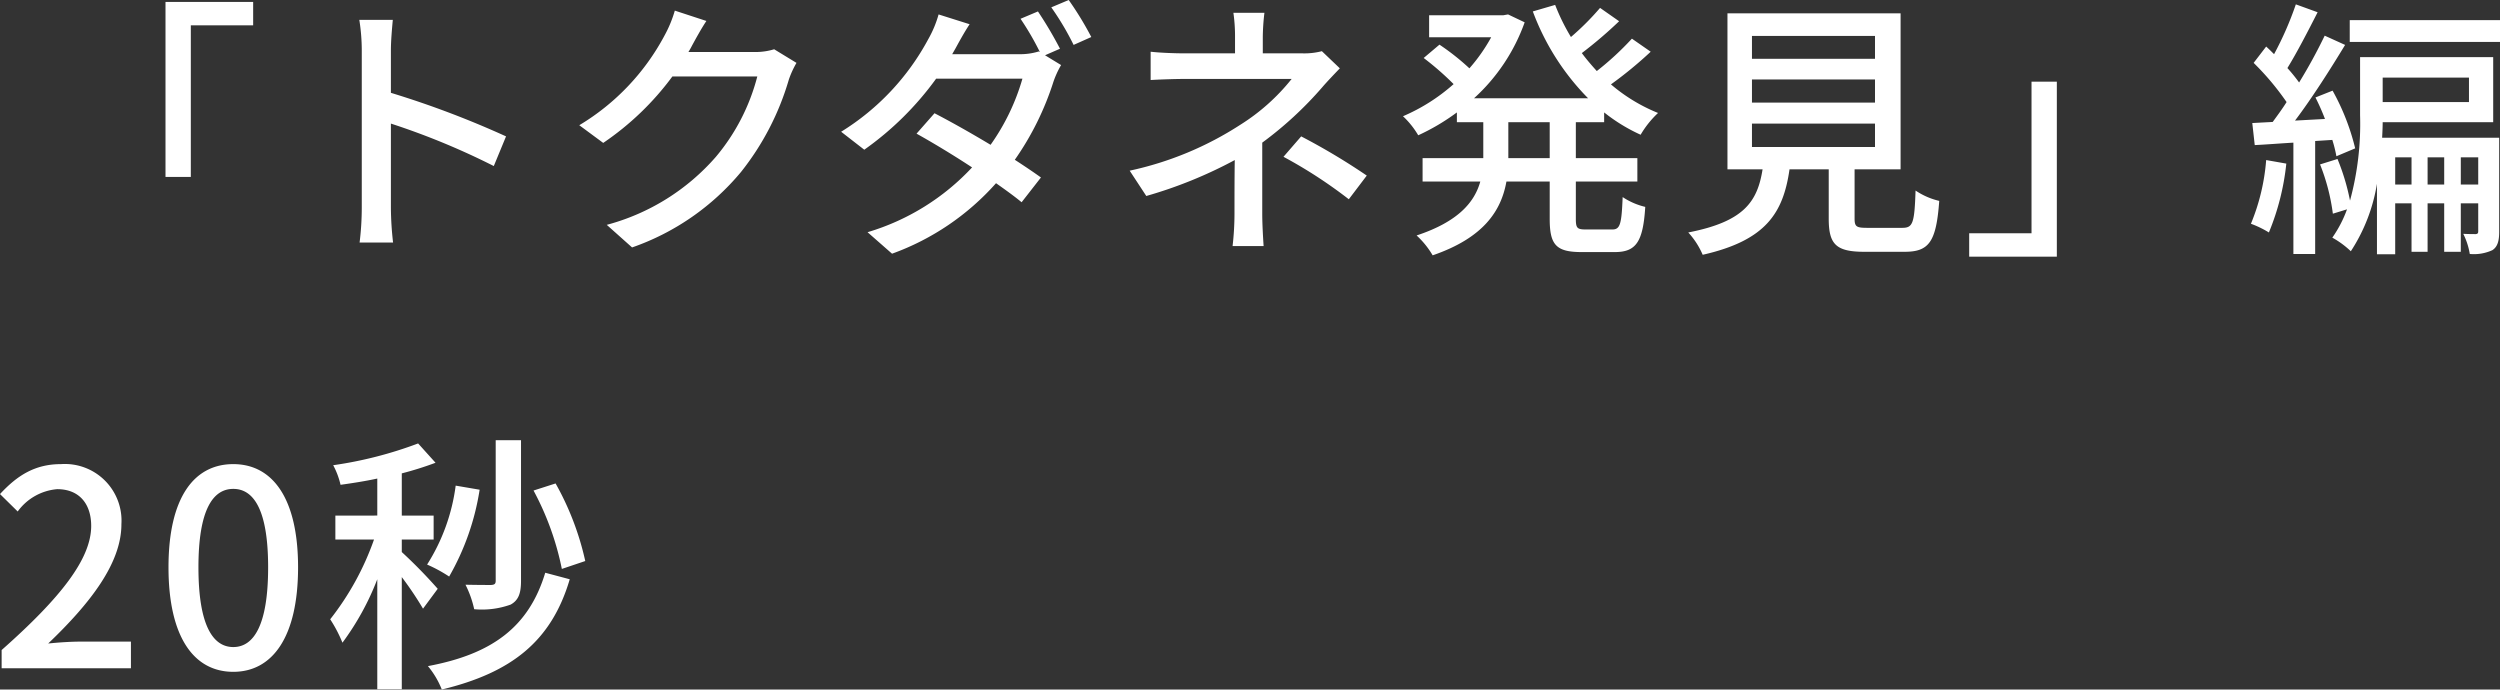 <svg xmlns="http://www.w3.org/2000/svg" width="275.52" height="75.99" viewBox="0 0 275.52 75.99">
  <rect x="0" y="0" width="275.52" height="75.99" fill="#333333" stroke="none"/>
  <path id="パス_4338" data-name="パス 4338" d="M19.38,28.85h2.79V12.14h6.87V9.56H19.38Zm37.53-4.47a103.523,103.523,0,0,0-12.69-4.8V14.9c0-1.05.12-2.37.21-3.36H40.74a21.717,21.717,0,0,1,.27,3.36V32.24a31.405,31.405,0,0,1-.24,3.84h3.69a35.151,35.151,0,0,1-.24-3.84V22.97a79.978,79.978,0,0,1,11.34,4.68Zm29.55-9.6a7.045,7.045,0,0,1-2.25.3h-7.2c.15-.24.3-.51.42-.75.33-.6.96-1.77,1.56-2.67l-3.48-1.14a13.3,13.3,0,0,1-1.11,2.7,25.46,25.46,0,0,1-9.42,9.93l2.64,1.95a31.235,31.235,0,0,0,7.62-7.32H84.6a22.528,22.528,0,0,1-4.56,8.85,24.242,24.242,0,0,1-12.03,7.5l2.79,2.49a27.273,27.273,0,0,0,12-8.31,29.691,29.691,0,0,0,5.28-10.2,10.268,10.268,0,0,1,.84-1.83Zm31.5-.06a43.474,43.474,0,0,0-2.43-4.11l-1.92.81a30.8,30.8,0,0,1,2.13,3.66l-.12-.06a6.923,6.923,0,0,1-2.25.3h-7.29l.36-.63c.33-.6.96-1.77,1.56-2.67l-3.42-1.08a12.05,12.05,0,0,1-1.14,2.73,26.971,26.971,0,0,1-9.6,10.2l2.55,1.98a33.874,33.874,0,0,0,7.92-7.83h9.51a24.039,24.039,0,0,1-3.51,7.29c-2.19-1.32-4.5-2.61-6.18-3.48l-1.98,2.25c1.62.9,3.93,2.28,6.12,3.72a25.745,25.745,0,0,1-11.52,7.14l2.7,2.37a28.066,28.066,0,0,0,11.46-7.77c1.11.78,2.1,1.5,2.82,2.1l2.13-2.73c-.75-.54-1.77-1.23-2.88-1.95a31.722,31.722,0,0,0,4.26-8.61,10.267,10.267,0,0,1,.84-1.83l-1.77-1.08ZM117,10.16a30.108,30.108,0,0,1,2.46,4.14l1.95-.87a35.463,35.463,0,0,0-2.49-4.08Zm23.25,14.91a40.352,40.352,0,0,0,6.6-6.09c.54-.63,1.32-1.44,1.95-2.1l-1.98-1.89a7.573,7.573,0,0,1-2.13.24h-4.38V13.46a23.943,23.943,0,0,1,.18-2.7h-3.42a18.222,18.222,0,0,1,.18,2.7v1.77h-5.58c-1.02,0-2.7-.06-3.72-.18v3.12c.93-.06,2.7-.12,3.78-.12h11.76a22.512,22.512,0,0,1-5.64,5.04,36.487,36.487,0,0,1-12.21,5.07l1.83,2.79a48.888,48.888,0,0,0,9.75-3.96c-.03,1.92-.03,4.32-.03,5.94a31.23,31.23,0,0,1-.21,3.54h3.42c-.06-.93-.15-2.43-.15-3.54Zm2.34,1.56a51.643,51.643,0,0,1,7.2,4.68l1.98-2.61a71.724,71.724,0,0,0-7.23-4.32Zm29.34.15h-4.56V22.82h4.56Zm6-3.96V21.74a19.005,19.005,0,0,0,4.02,2.46,10.723,10.723,0,0,1,1.92-2.4,18.782,18.782,0,0,1-5.19-3.15,44.215,44.215,0,0,0,4.38-3.6l-2.07-1.44a32.44,32.44,0,0,1-3.87,3.57c-.57-.63-1.14-1.29-1.65-1.98a47.434,47.434,0,0,0,4.11-3.51l-2.1-1.47a29.4,29.4,0,0,1-3.21,3.21,22.774,22.774,0,0,1-1.74-3.54l-2.46.72a26.96,26.96,0,0,0,6.09,9.57H163.59a20.674,20.674,0,0,0,5.58-8.37l-1.83-.87-.51.09h-8.19v2.43h6.84a19,19,0,0,1-2.4,3.42,26.331,26.331,0,0,0-3.3-2.61l-1.74,1.47a31.52,31.52,0,0,1,3.3,2.88,20.593,20.593,0,0,1-5.58,3.54,9.4,9.4,0,0,1,1.68,2.1,23.723,23.723,0,0,0,4.26-2.52v1.08h2.91v3.96h-6.69v2.58h6.36c-.63,2.25-2.4,4.41-7.02,5.94a9.46,9.46,0,0,1,1.77,2.19c5.67-1.95,7.56-4.95,8.13-8.13h4.77v4.11c0,2.85.69,3.66,3.51,3.66h3.66c2.34,0,3.12-1.11,3.36-4.98a7.663,7.663,0,0,1-2.49-1.08c-.12,2.97-.27,3.57-1.14,3.57h-2.91c-.96,0-1.11-.15-1.11-1.17V29.36h6.78V26.78h-6.78V22.82Zm16.29.15h13.56v2.58H194.22Zm0-4.86h13.56v2.55H194.22Zm0-4.8h13.56v2.52H194.22Zm12.72,21.15c-1.2,0-1.41-.12-1.41-1.02V28.01h5.07V10.82H191.52V28.01h3.87c-.57,3.57-2.04,5.76-8.19,6.96a8.64,8.64,0,0,1,1.59,2.46c7.02-1.59,8.88-4.65,9.57-9.42h4.32v5.43c0,2.82.78,3.66,3.93,3.66h4.44c2.7,0,3.48-1.11,3.81-5.61a7.857,7.857,0,0,1-2.61-1.14c-.12,3.63-.3,4.11-1.47,4.11Zm20.88-16.11h-2.79V35.06h-6.87v2.58h9.66Zm23.07,8.64a22.967,22.967,0,0,1-1.68,7.02,10.988,10.988,0,0,1,1.98.96,27.179,27.179,0,0,0,1.92-7.59Zm7.29-2.22a14.282,14.282,0,0,1,.45,1.8l2.07-.87a25.223,25.223,0,0,0-2.49-6.36l-1.89.75a24.54,24.54,0,0,1,1.05,2.37l-3.3.18c1.86-2.46,3.9-5.67,5.52-8.34l-2.25-1.02a57.3,57.3,0,0,1-2.82,5.16,18.8,18.8,0,0,0-1.29-1.59c1.02-1.65,2.28-4.08,3.33-6.15l-2.4-.87a35.94,35.94,0,0,1-2.4,5.49c-.3-.3-.57-.57-.87-.84l-1.38,1.8a29.511,29.511,0,0,1,3.63,4.32c-.51.81-1.05,1.53-1.53,2.19l-2.25.12.27,2.43c1.26-.06,2.73-.18,4.26-.27V37.34h2.4V24.89Zm14.16,4.92v-3h1.92v3Zm-3.66,0v-3h1.83v3Zm-3.57,0v-3h1.8v3Zm8.13-11.79v2.7h-9.51V17.9Zm3.33,6.63h-12.9c.03-.6.06-1.17.06-1.71h12.18V15.65H261.24v6.39a32.226,32.226,0,0,1-1.11,9.42,24.286,24.286,0,0,0-1.38-4.59l-1.92.6a22.369,22.369,0,0,1,1.41,5.43l1.56-.48a13.4,13.4,0,0,1-1.62,3.12,9.93,9.93,0,0,1,2.04,1.5,19.18,19.18,0,0,0,2.88-7.44v7.77h2.01V31.76h1.8V37.1h1.77V31.76h1.83V37.1h1.83V31.76h1.92v3.06c0,.24-.06.3-.27.33-.21,0-.75,0-1.38-.03a7.685,7.685,0,0,1,.72,2.22,4.9,4.9,0,0,0,2.49-.42c.6-.39.75-1.08.75-2.04ZM260.1,11.57v2.4h16.56v-2.4ZM1.32,83H15.57V80.06H10.05c-1.08,0-2.46.09-3.6.21,4.68-4.47,8.07-8.88,8.07-13.14A6.244,6.244,0,0,0,7.86,60.5c-2.88,0-4.83,1.26-6.72,3.3l1.95,1.92a5.988,5.988,0,0,1,4.35-2.46c2.46,0,3.75,1.65,3.75,4.05,0,3.63-3.36,7.92-9.87,13.68Zm25.53.39c4.32,0,7.14-3.84,7.14-11.52,0-7.62-2.82-11.37-7.14-11.37-4.35,0-7.14,3.72-7.14,11.37C19.71,79.55,22.5,83.39,26.85,83.39Zm0-2.73c-2.25,0-3.84-2.4-3.84-8.79,0-6.33,1.59-8.64,3.84-8.64s3.84,2.31,3.84,8.64C30.69,78.26,29.1,80.66,26.85,80.66Zm38.79-9.48a31.059,31.059,0,0,0-3.27-8.55l-2.43.78a31.2,31.2,0,0,1,3.12,8.64ZM58.56,57.86H55.77V73.34c0,.36-.12.45-.51.48-.36,0-1.53,0-2.82-.03a11.237,11.237,0,0,1,.96,2.7,9.34,9.34,0,0,0,4.02-.51c.87-.48,1.14-1.26,1.14-2.61Zm-7.2,5.01a21.365,21.365,0,0,1-3.15,8.7,15.693,15.693,0,0,1,2.43,1.32A27.744,27.744,0,0,0,54,63.32ZM49.38,74.24a55.091,55.091,0,0,0-3.96-4.05V68.81h3.51V66.17H45.42V61.52a36.615,36.615,0,0,0,3.72-1.17l-1.92-2.13a44.1,44.1,0,0,1-9.36,2.4,8.6,8.6,0,0,1,.81,2.16c1.29-.18,2.67-.39,4.05-.69v4.08H38.1v2.64h4.26a30.577,30.577,0,0,1-4.83,8.79,15.025,15.025,0,0,1,1.35,2.58,29.582,29.582,0,0,0,3.84-6.99V85.31h2.7V72.95a37.255,37.255,0,0,1,2.34,3.48Zm11.85-1.77c-1.8,5.97-5.85,8.97-12.93,10.29a9.453,9.453,0,0,1,1.53,2.58c7.71-1.86,12.09-5.34,14.1-12.15Z" transform="translate(-1.14 -9.35)" fill="#fff"/>
</svg>
